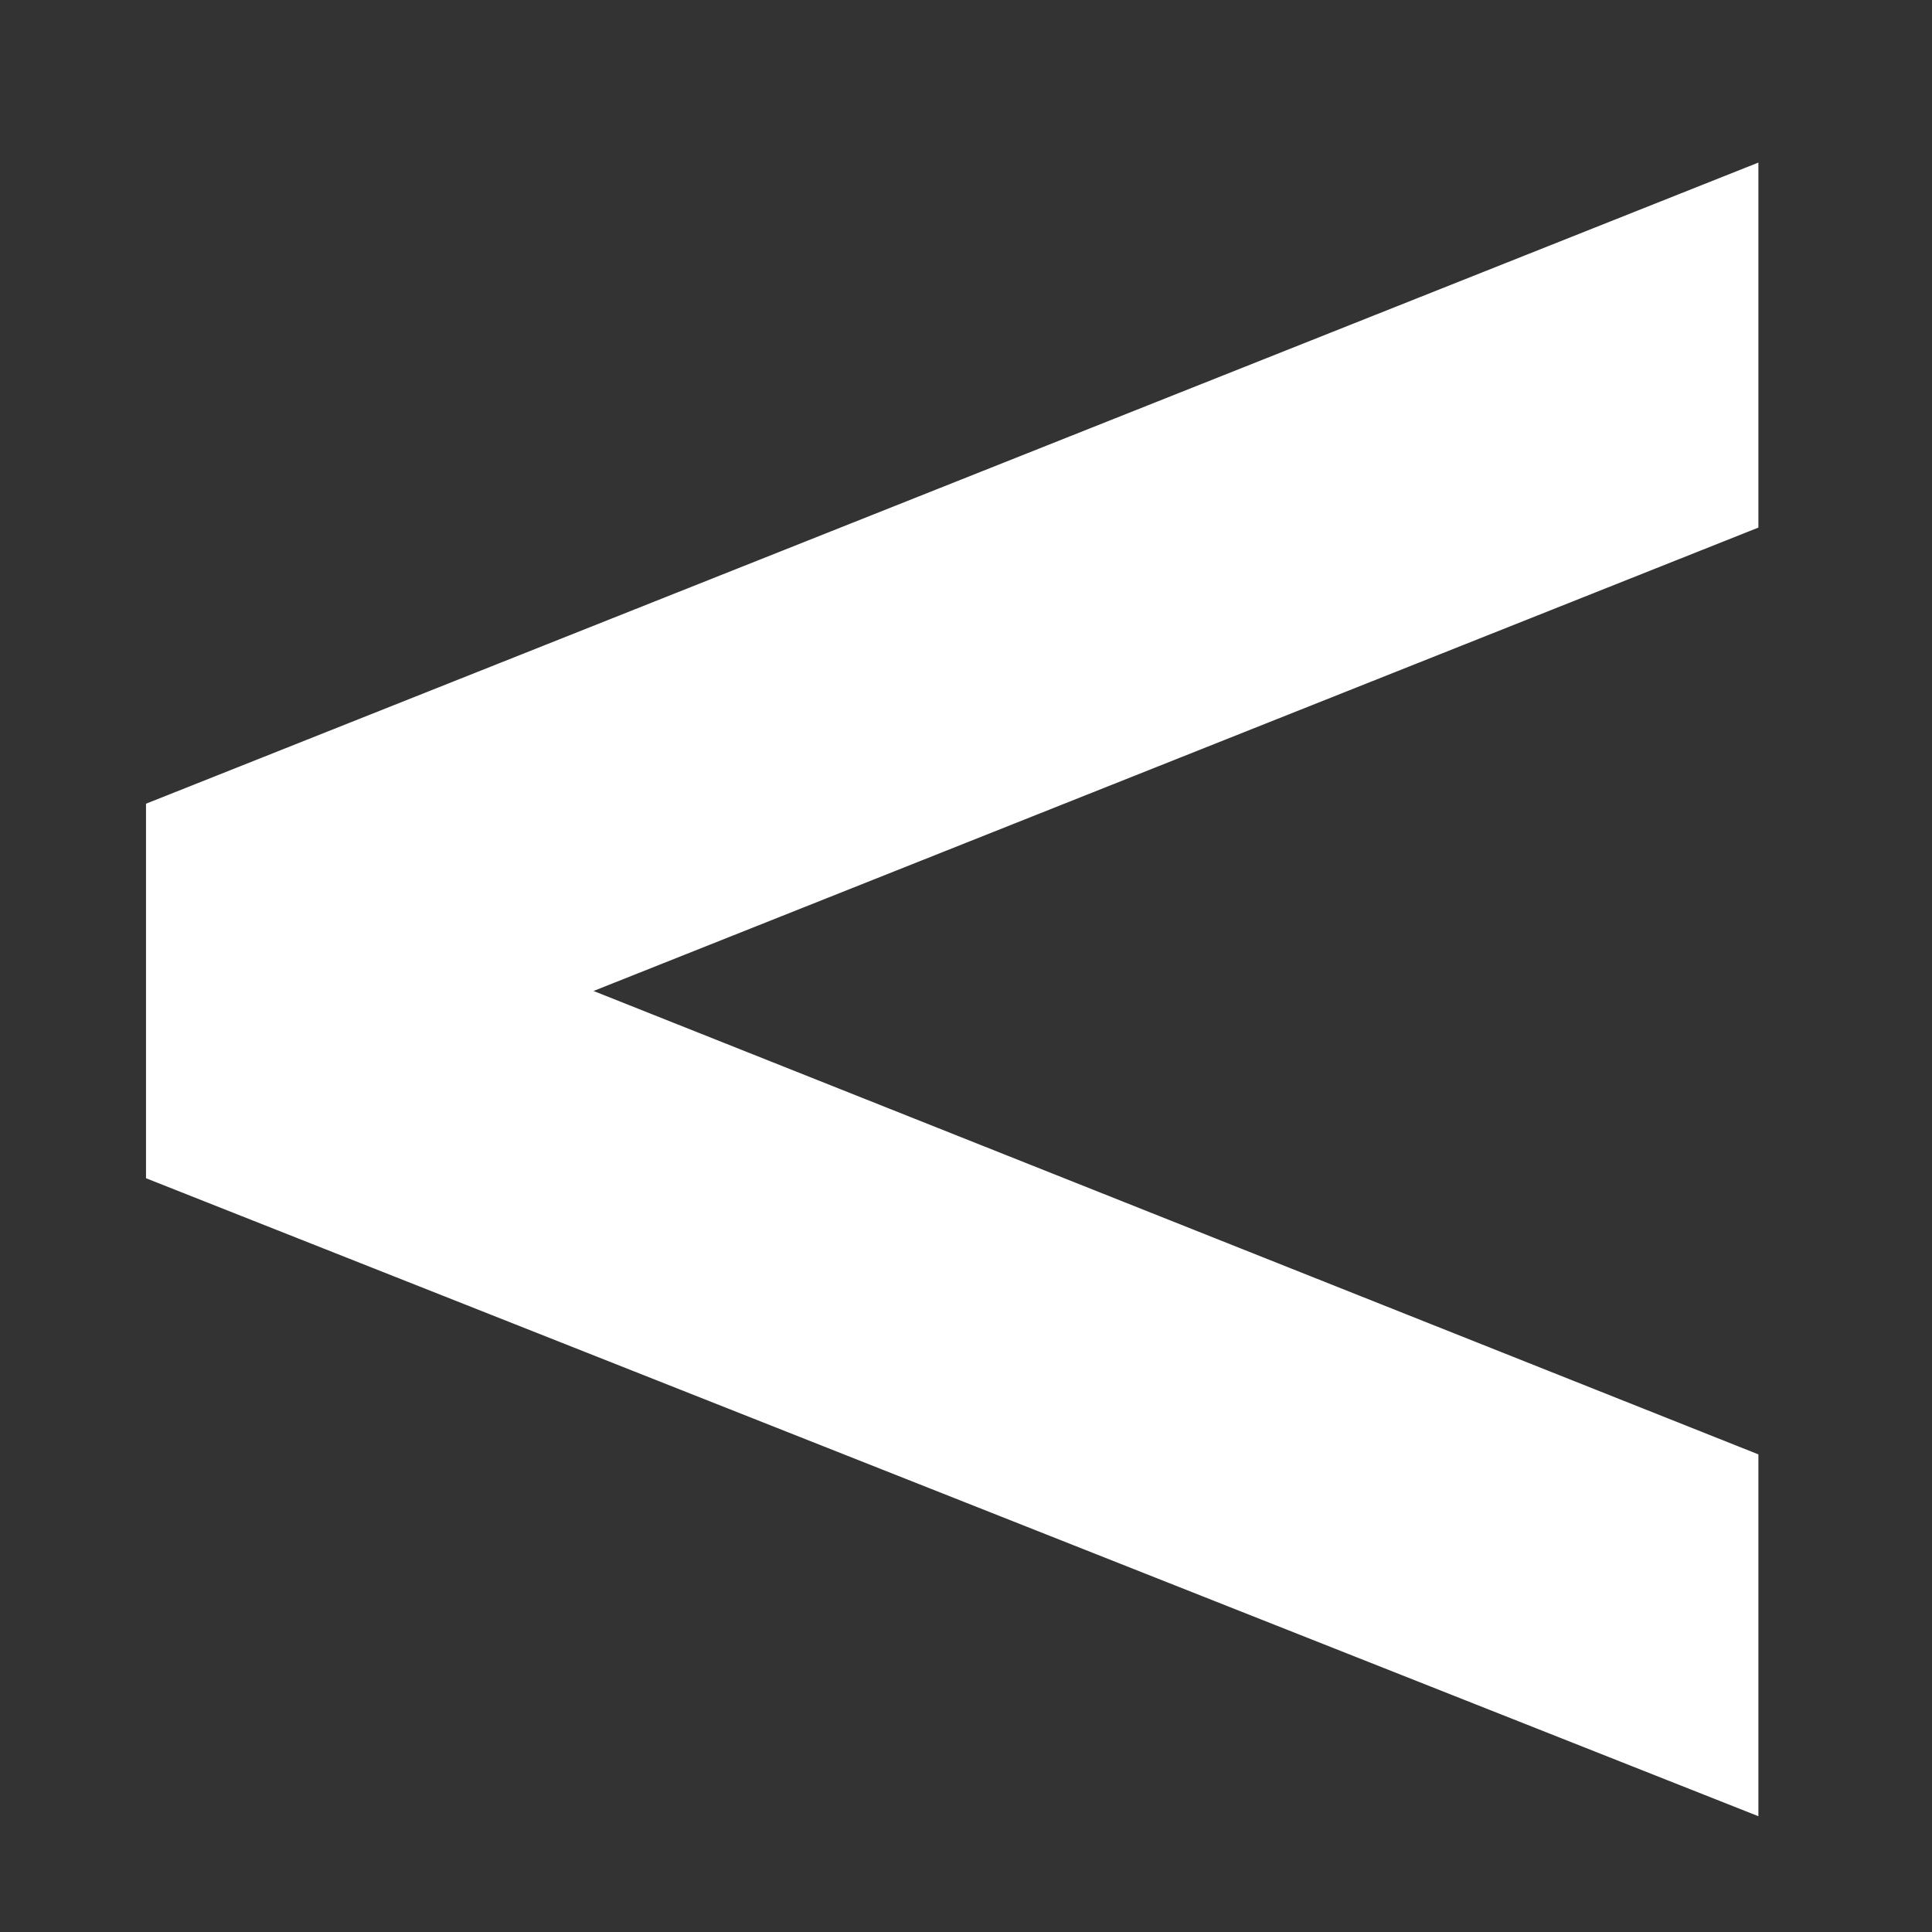 <svg width="28" height="28" viewBox="0 0 28 28" fill="none" xmlns="http://www.w3.org/2000/svg">
<rect x="0" y="0" width="28" height="28" fill="#333333" stroke="none"/>
<path d="M25.484 7.646L8.602 14.362L25.484 21.078V26.322L2.116 17.076V11.648L25.484 2.356V7.646Z" fill="white"/>
</svg>
